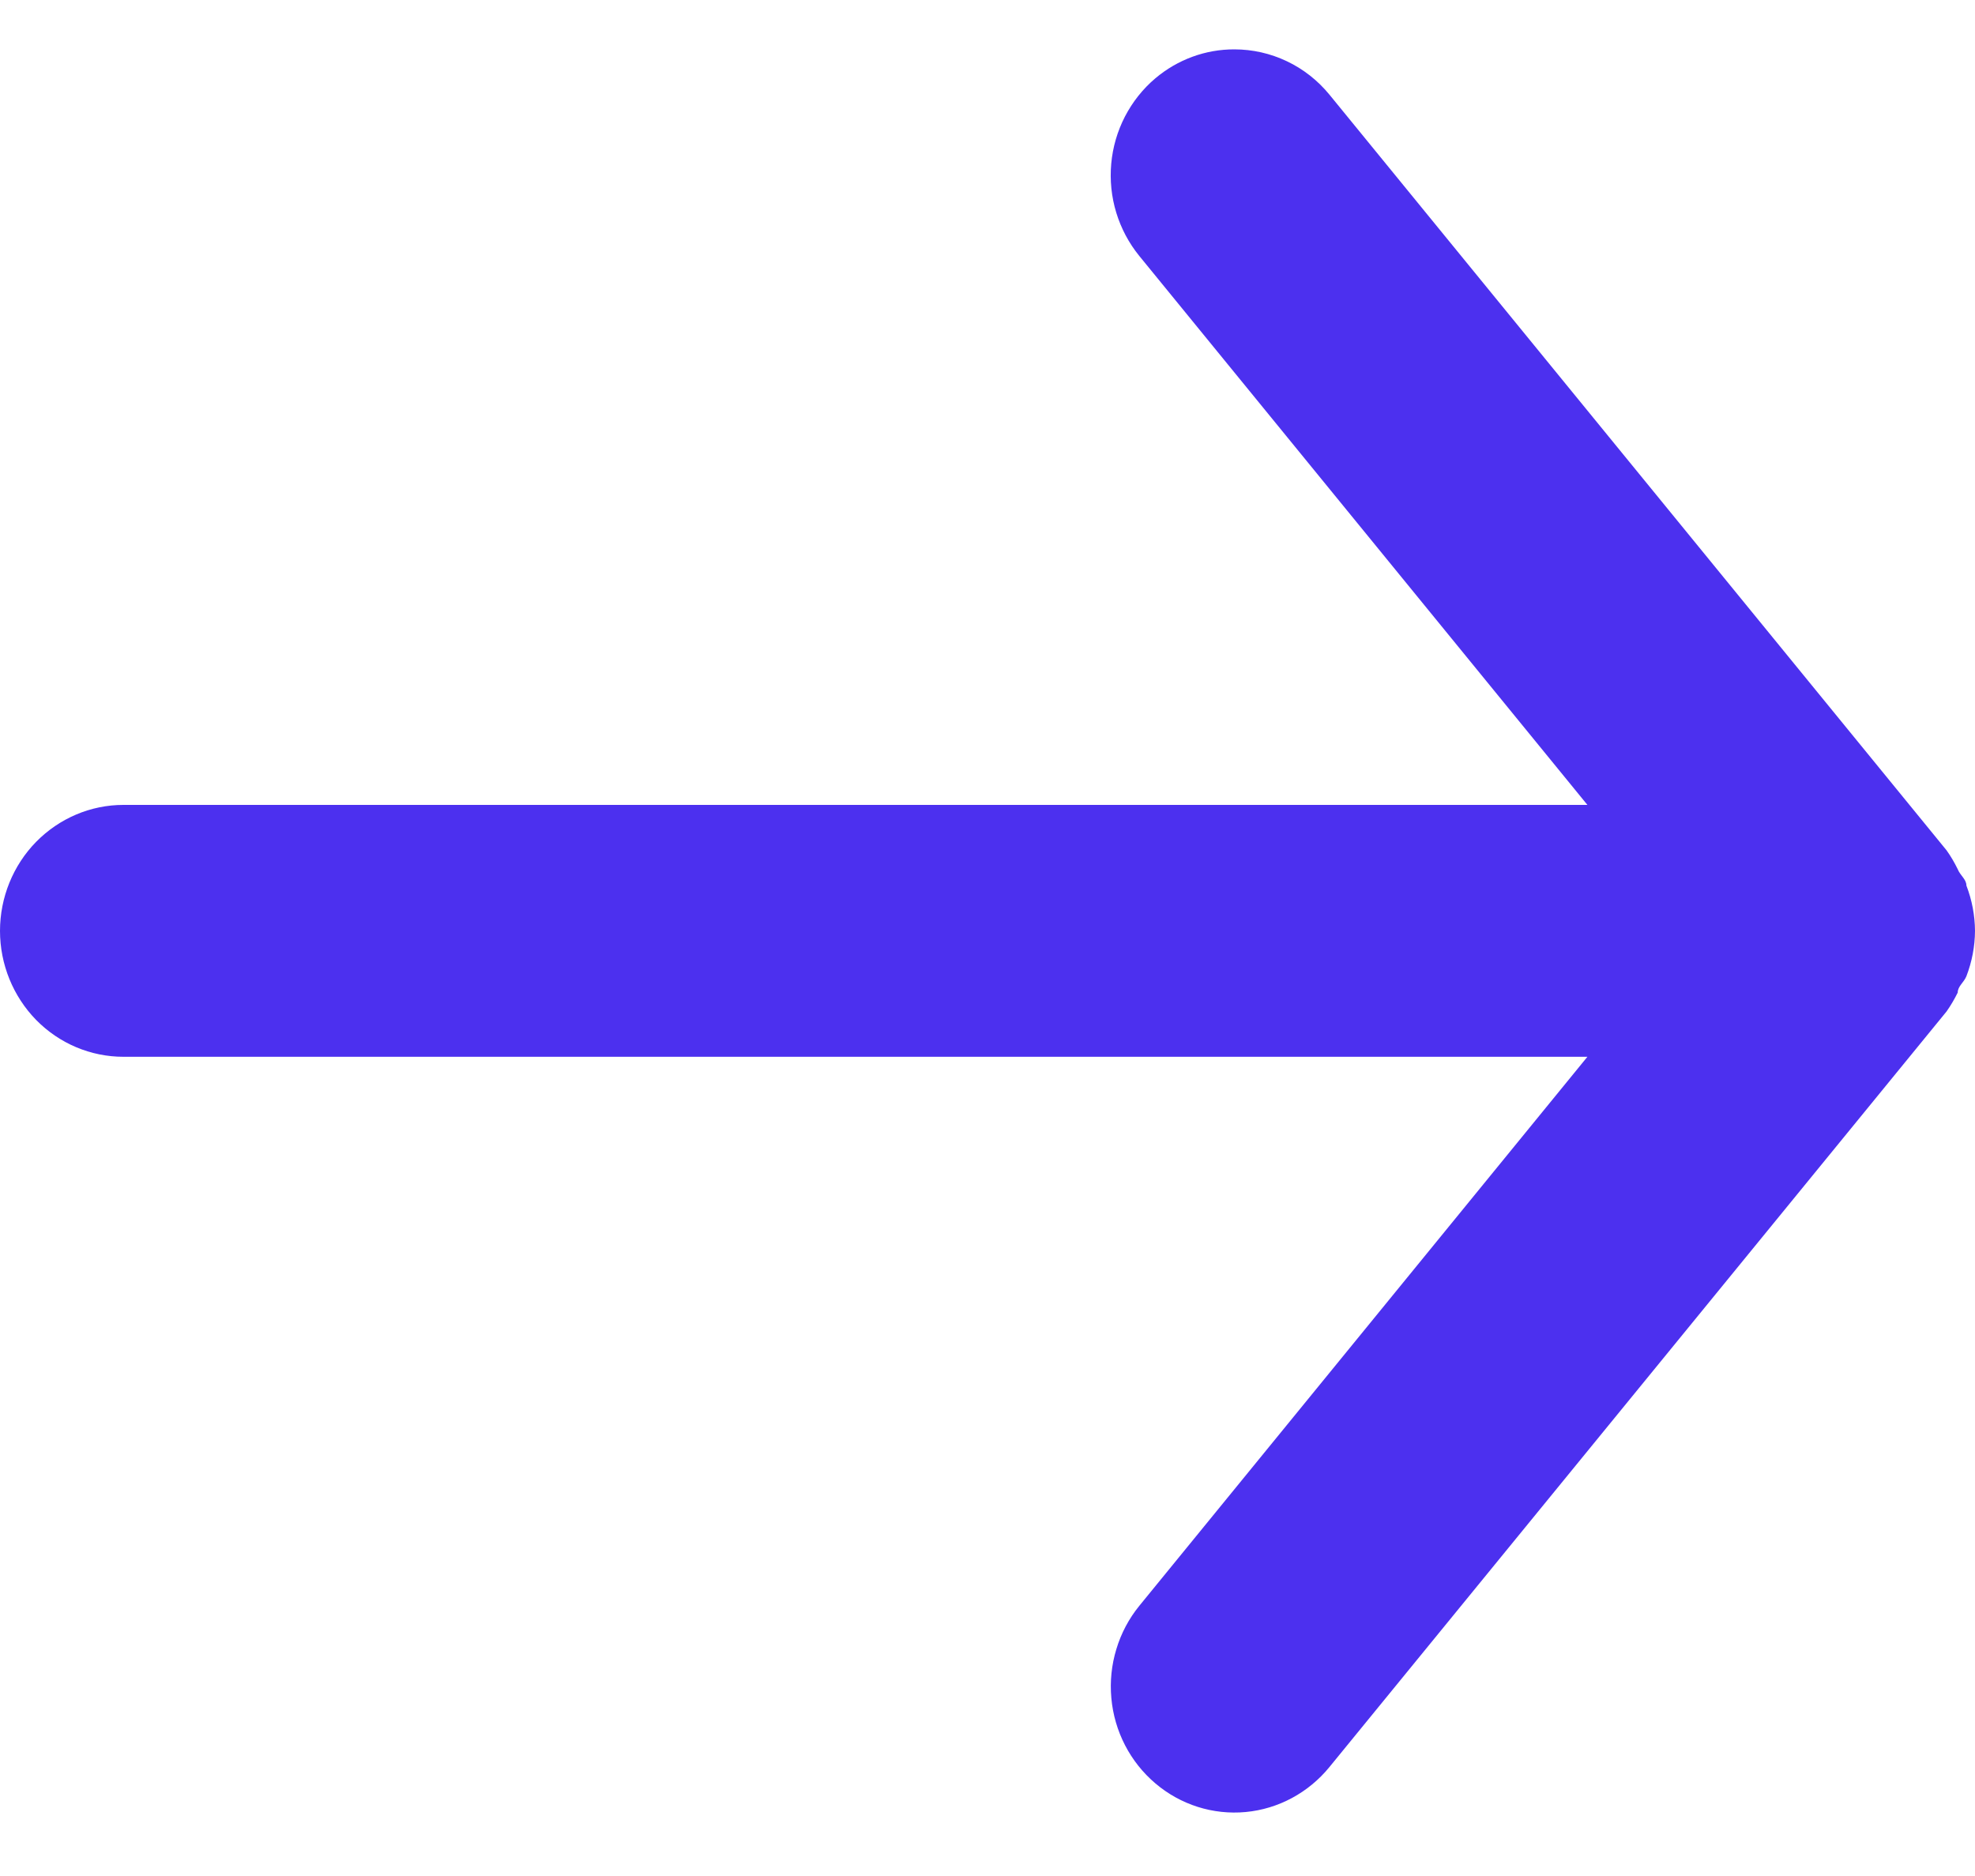 <svg width="20" height="19" viewBox="0 0 20 19" fill="none" xmlns="http://www.w3.org/2000/svg">
<g id="ICON Arrow">
<path id="Vector" d="M1.25 10.703H16.075L11.537 16.264C11.432 16.393 11.353 16.542 11.305 16.702C11.256 16.862 11.239 17.03 11.254 17.197C11.284 17.535 11.445 17.846 11.7 18.062C11.955 18.279 12.284 18.383 12.615 18.352C12.945 18.321 13.25 18.157 13.463 17.896L19.712 10.244C19.755 10.183 19.792 10.119 19.825 10.053C19.825 9.989 19.887 9.951 19.913 9.887C19.969 9.741 19.999 9.585 20 9.428C19.999 9.271 19.969 9.115 19.913 8.969C19.913 8.905 19.85 8.867 19.825 8.803C19.792 8.736 19.755 8.672 19.712 8.612L13.463 0.959C13.345 0.815 13.198 0.699 13.031 0.62C12.865 0.541 12.684 0.5 12.5 0.5C12.208 0.499 11.925 0.603 11.7 0.793C11.573 0.9 11.469 1.032 11.392 1.18C11.315 1.329 11.268 1.491 11.253 1.658C11.238 1.825 11.255 1.994 11.304 2.154C11.353 2.314 11.432 2.463 11.537 2.592L16.075 8.152H1.25C0.918 8.152 0.601 8.287 0.366 8.526C0.132 8.765 0 9.09 0 9.428C0 9.766 0.132 10.09 0.366 10.33C0.601 10.569 0.918 10.703 1.25 10.703Z" fill="#4C30EF"/>
</g>
</svg>
